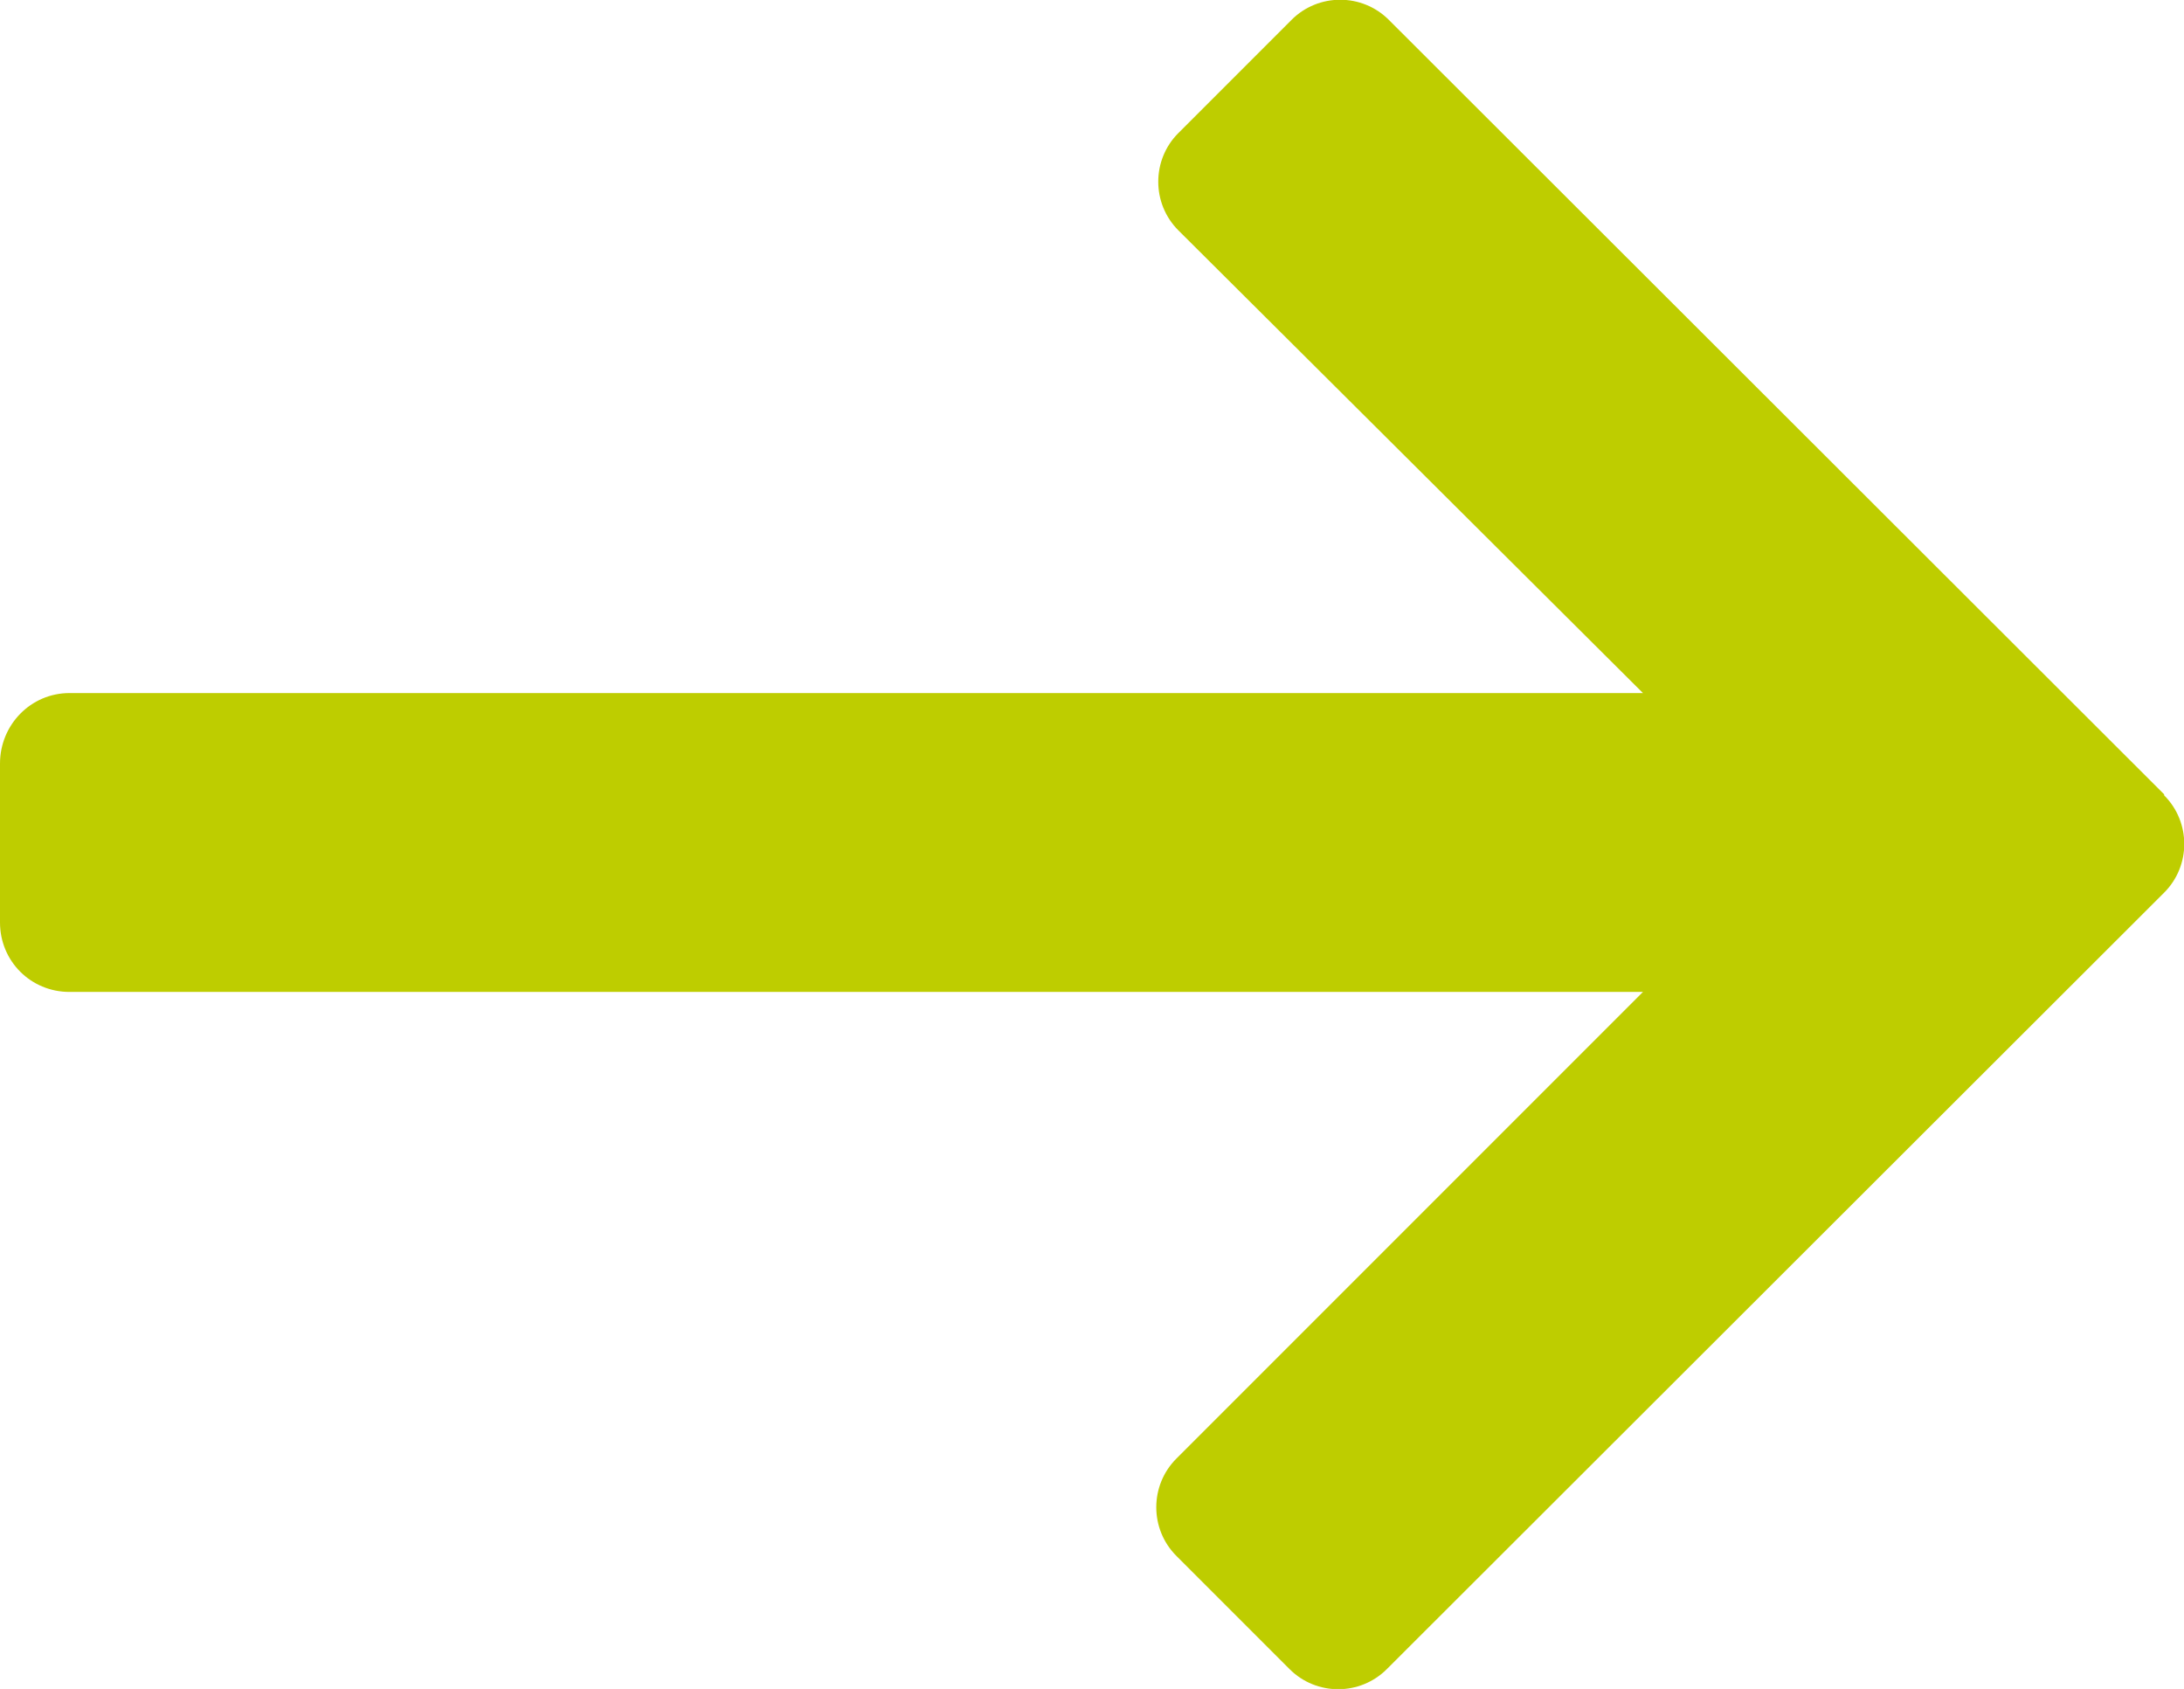 <?xml version="1.0" encoding="UTF-8"?>
<svg xmlns="http://www.w3.org/2000/svg" version="1.1" viewBox="0 0 22 17.01">
  <defs>
    <style>
      .cls-1 {
        fill: #becd00;
      }
    </style>
  </defs>
  <!-- Generator: Adobe Illustrator 28.7.3, SVG Export Plug-In . SVG Version: 1.2.0 Build 164)  -->
  <g>
    <g id="Ebene_1">
      <path class="cls-1" d="M21.8,8L13.99.2c-.27-.27-.71-.27-.98,0l-1.14,1.14c-.27.27-.27.71,0,.98l4.68,4.66H.7c-.39,0-.7.32-.7.71v1.6c0,.39.31.7.7.7h15.85l-4.7,4.7c-.27.27-.27.71,0,.98l1.14,1.14c.27.27.71.27.98,0l7.83-7.82c.27-.27.27-.71,0-.98h0Z"/>
    </g>
  </g>
</svg>